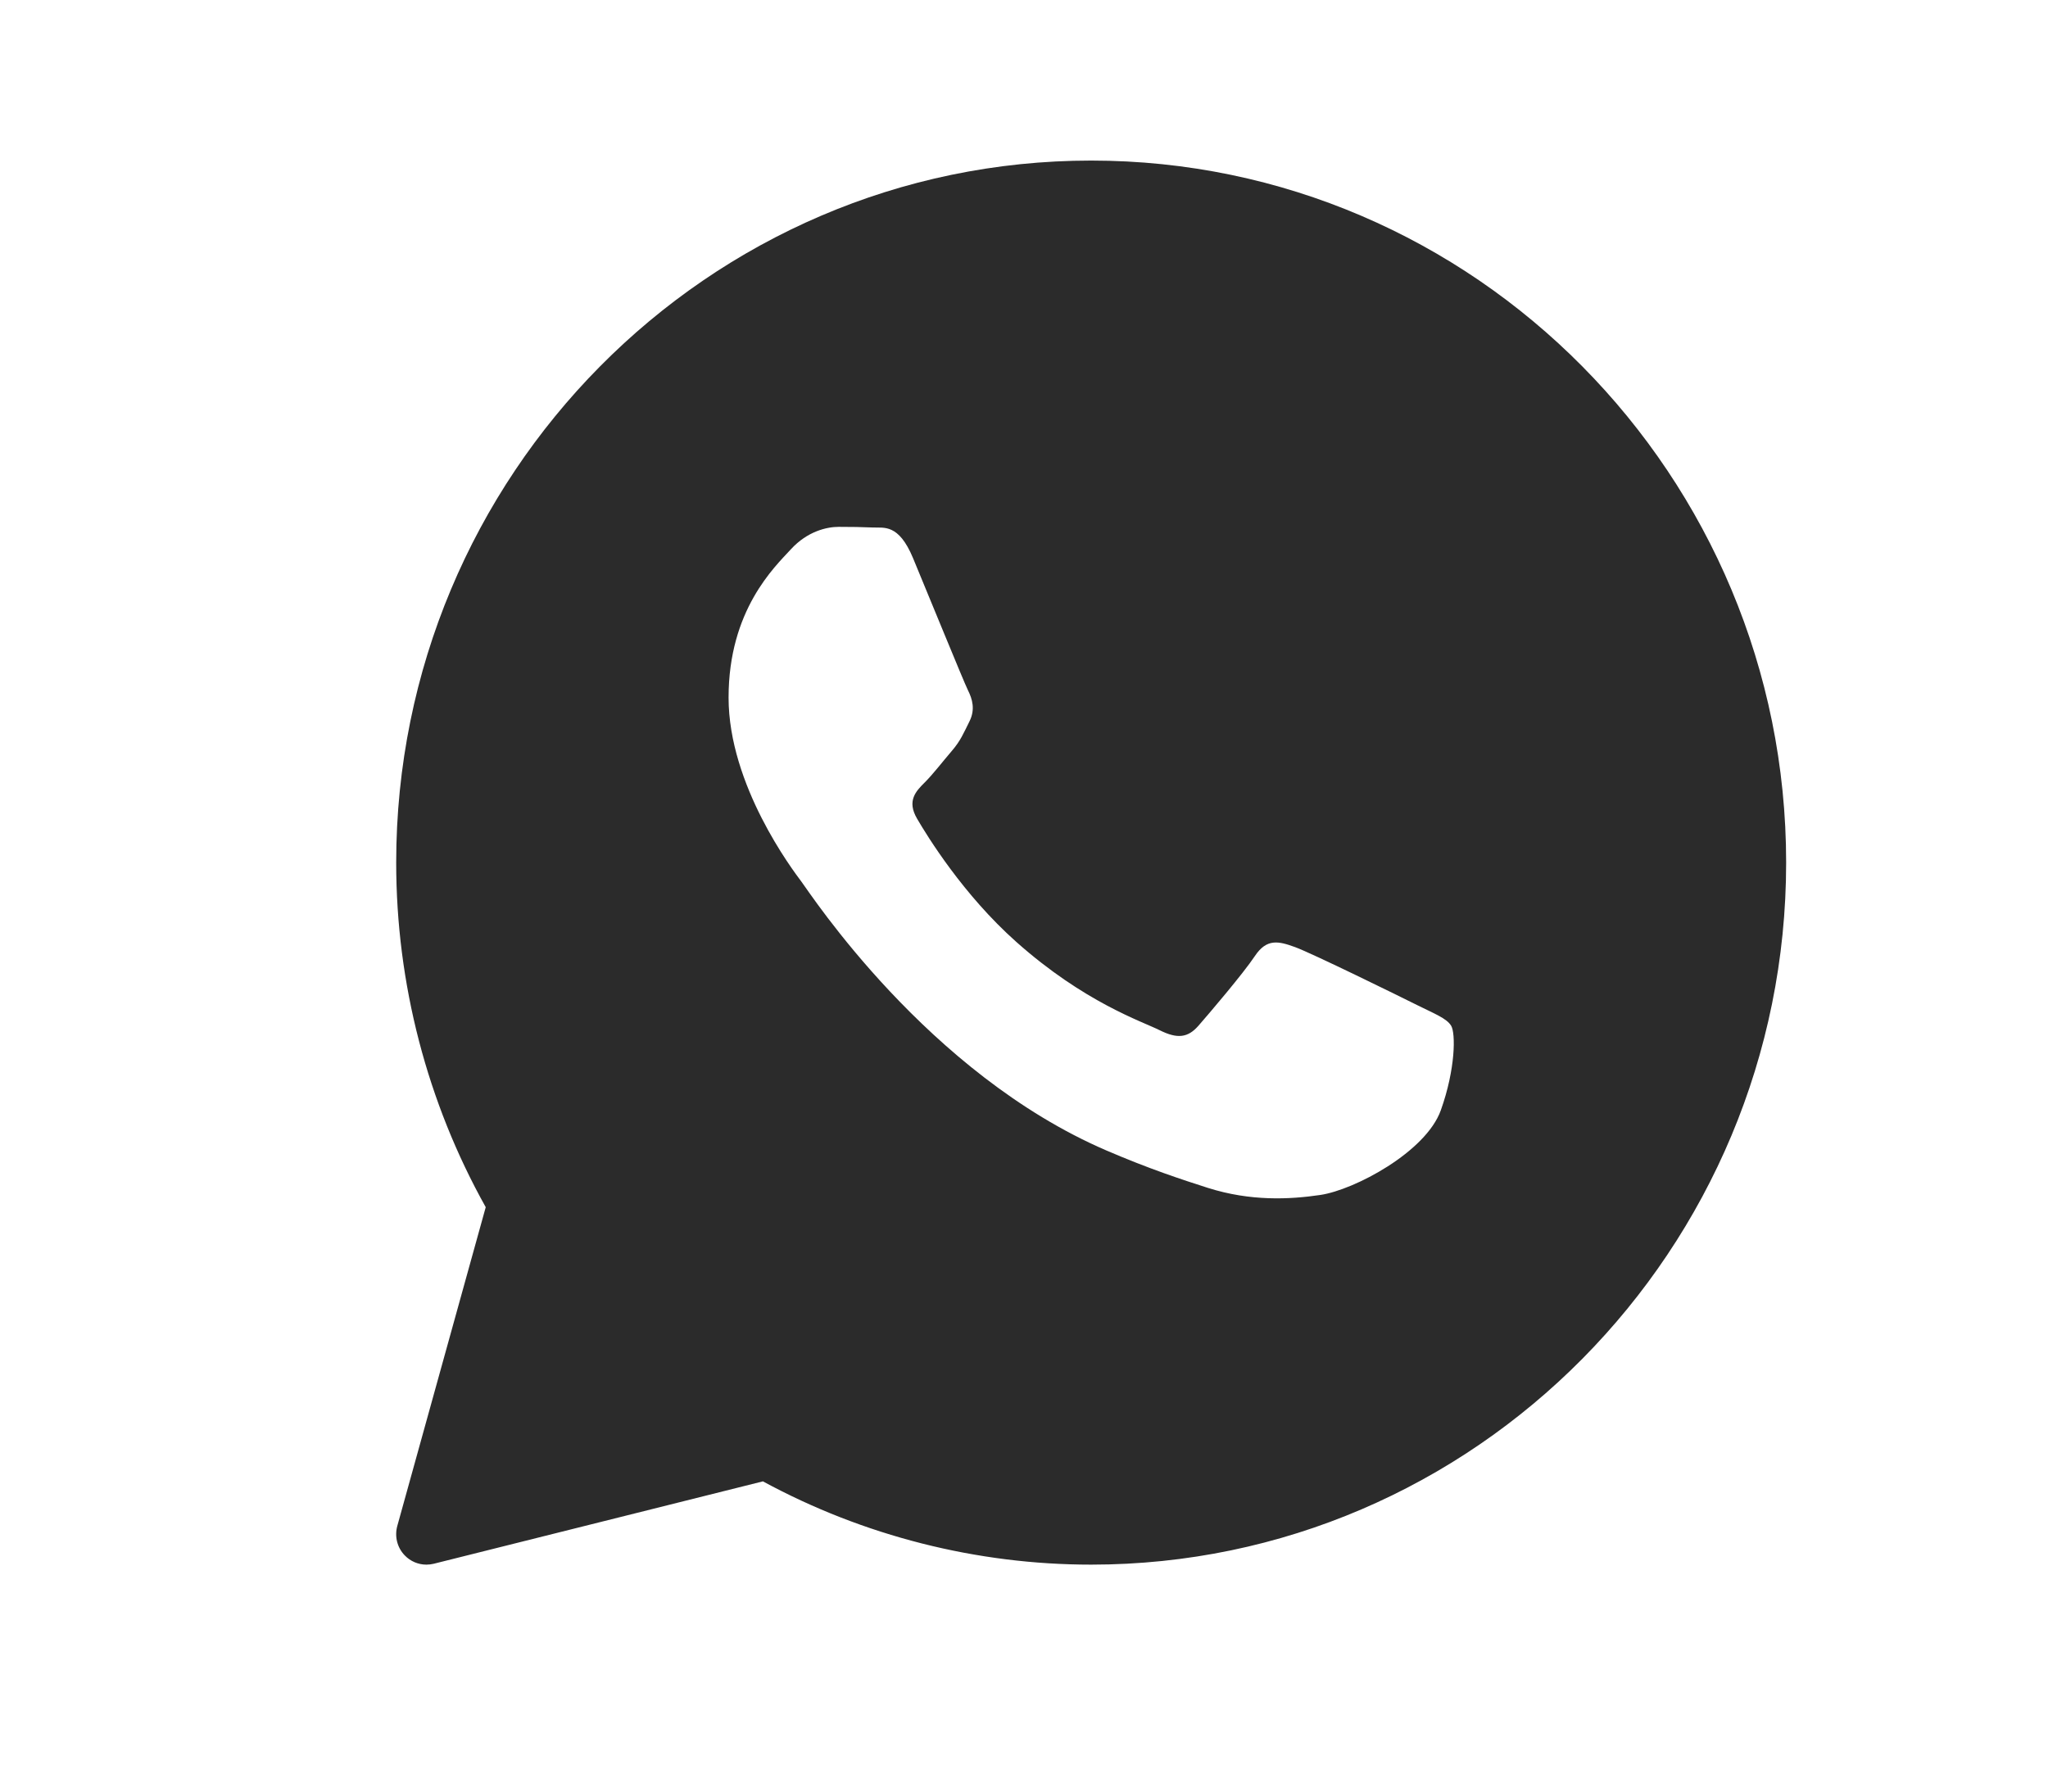 <svg width="64" height="56" viewBox="0 0 64 56" fill="none" xmlns="http://www.w3.org/2000/svg">
<path d="M34.099 5.019C22.124 5.019 12.381 14.863 12.381 26.963C12.381 30.741 13.347 34.455 15.179 37.733L12.416 47.695C12.325 48.023 12.412 48.373 12.647 48.616C12.827 48.804 13.073 48.906 13.325 48.906C13.401 48.906 13.477 48.897 13.552 48.879L23.841 46.303C26.983 48.007 30.52 48.906 34.099 48.906C46.074 48.906 55.817 39.062 55.817 26.963C55.817 14.863 46.074 5.019 34.099 5.019ZM26.207 16.468C26.579 16.468 26.95 16.473 27.275 16.488C27.618 16.506 28.079 16.357 28.531 17.442C28.996 18.557 30.11 21.294 30.248 21.574C30.388 21.852 30.481 22.177 30.296 22.548C30.111 22.919 30.019 23.153 29.739 23.478C29.46 23.803 29.153 24.203 28.902 24.453C28.622 24.73 28.332 25.03 28.657 25.587C28.982 26.145 30.101 27.966 31.759 29.441C33.888 31.336 35.685 31.924 36.242 32.203C36.799 32.481 37.125 32.434 37.45 32.063C37.775 31.691 38.844 30.439 39.215 29.883C39.586 29.326 39.957 29.417 40.469 29.603C40.981 29.788 43.722 31.134 44.279 31.413C44.837 31.691 45.209 31.831 45.349 32.063C45.489 32.294 45.489 33.407 45.025 34.705C44.56 36.005 42.331 37.192 41.26 37.351C40.299 37.493 39.082 37.553 37.747 37.13C36.938 36.872 35.9 36.531 34.569 35.958C28.977 33.547 25.323 27.928 25.044 27.557C24.765 27.186 22.768 24.542 22.768 21.805C22.768 19.067 24.207 17.722 24.719 17.165C25.231 16.608 25.835 16.468 26.207 16.468Z" fill="#2B2B2B"/>
</svg>
